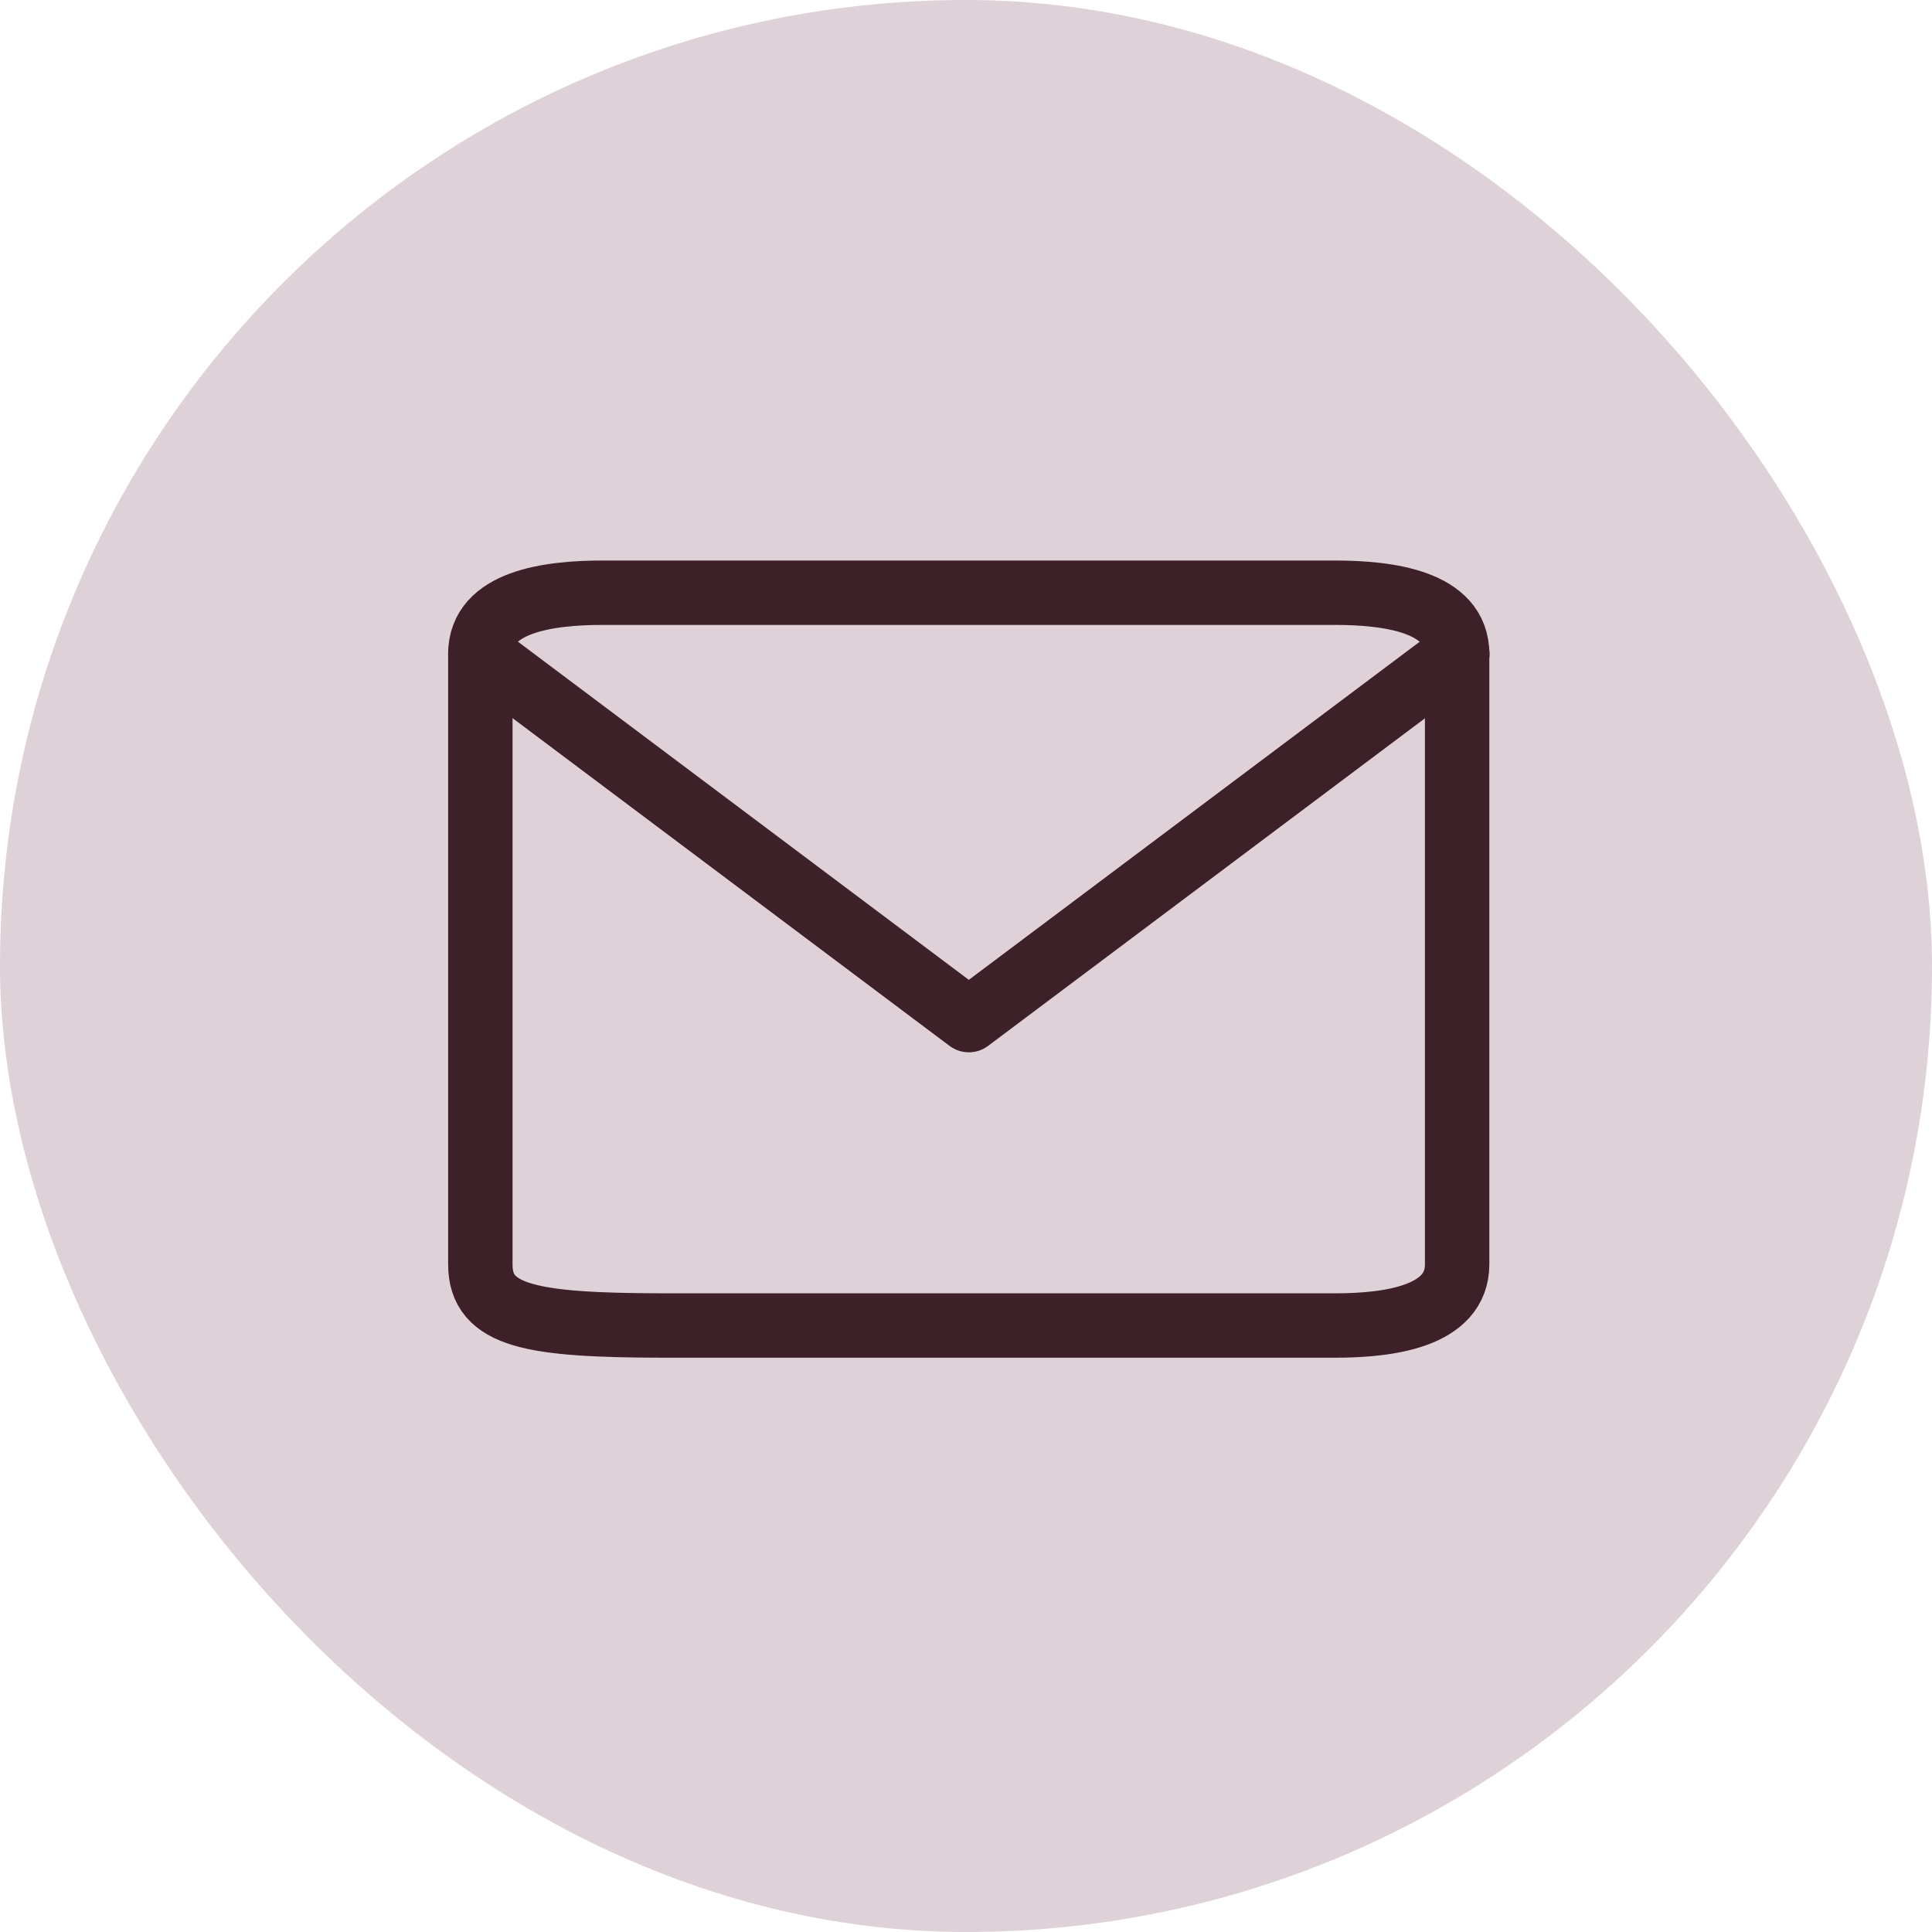 <svg xmlns="http://www.w3.org/2000/svg" width="24" height="24" viewBox="0 0 24 24">
  <g id="Group_4486" data-name="Group 4486" transform="translate(-1057 -3949)">
    <rect id="Rectangle_2933" data-name="Rectangle 2933" width="24" height="24" transform="translate(1057 3949)" fill="none"/>
    <rect id="Rectangle_2762" data-name="Rectangle 2762" width="24" height="24" rx="12" transform="translate(1057 3949)" fill="#dfd1d8"/>
    <g id="mail" transform="translate(1062.967 3956.363)">
      <path id="Path_25" data-name="Path 25" d="M4.517,5h9.1c.668,0,1.517.11,1.517.759v7.585c0,.649-.85.759-1.517.759H5.276C3.639,14.1,3,13.993,3,13.344V5.759C3,5.11,3.85,5,4.517,5Z" transform="translate(-3 -5)" fill="none" stroke="#3e2028" stroke-linecap="round" stroke-linejoin="round" stroke-width="0.8"/>
      <path id="Path_26" data-name="Path 26" d="M15.137,6.361,9.068,10.912,3,6.361" transform="translate(-3 -5.603)" fill="none" stroke="#3e2028" stroke-linecap="round" stroke-linejoin="round" stroke-width="0.8"/>
    </g>
  </g>
</svg>
